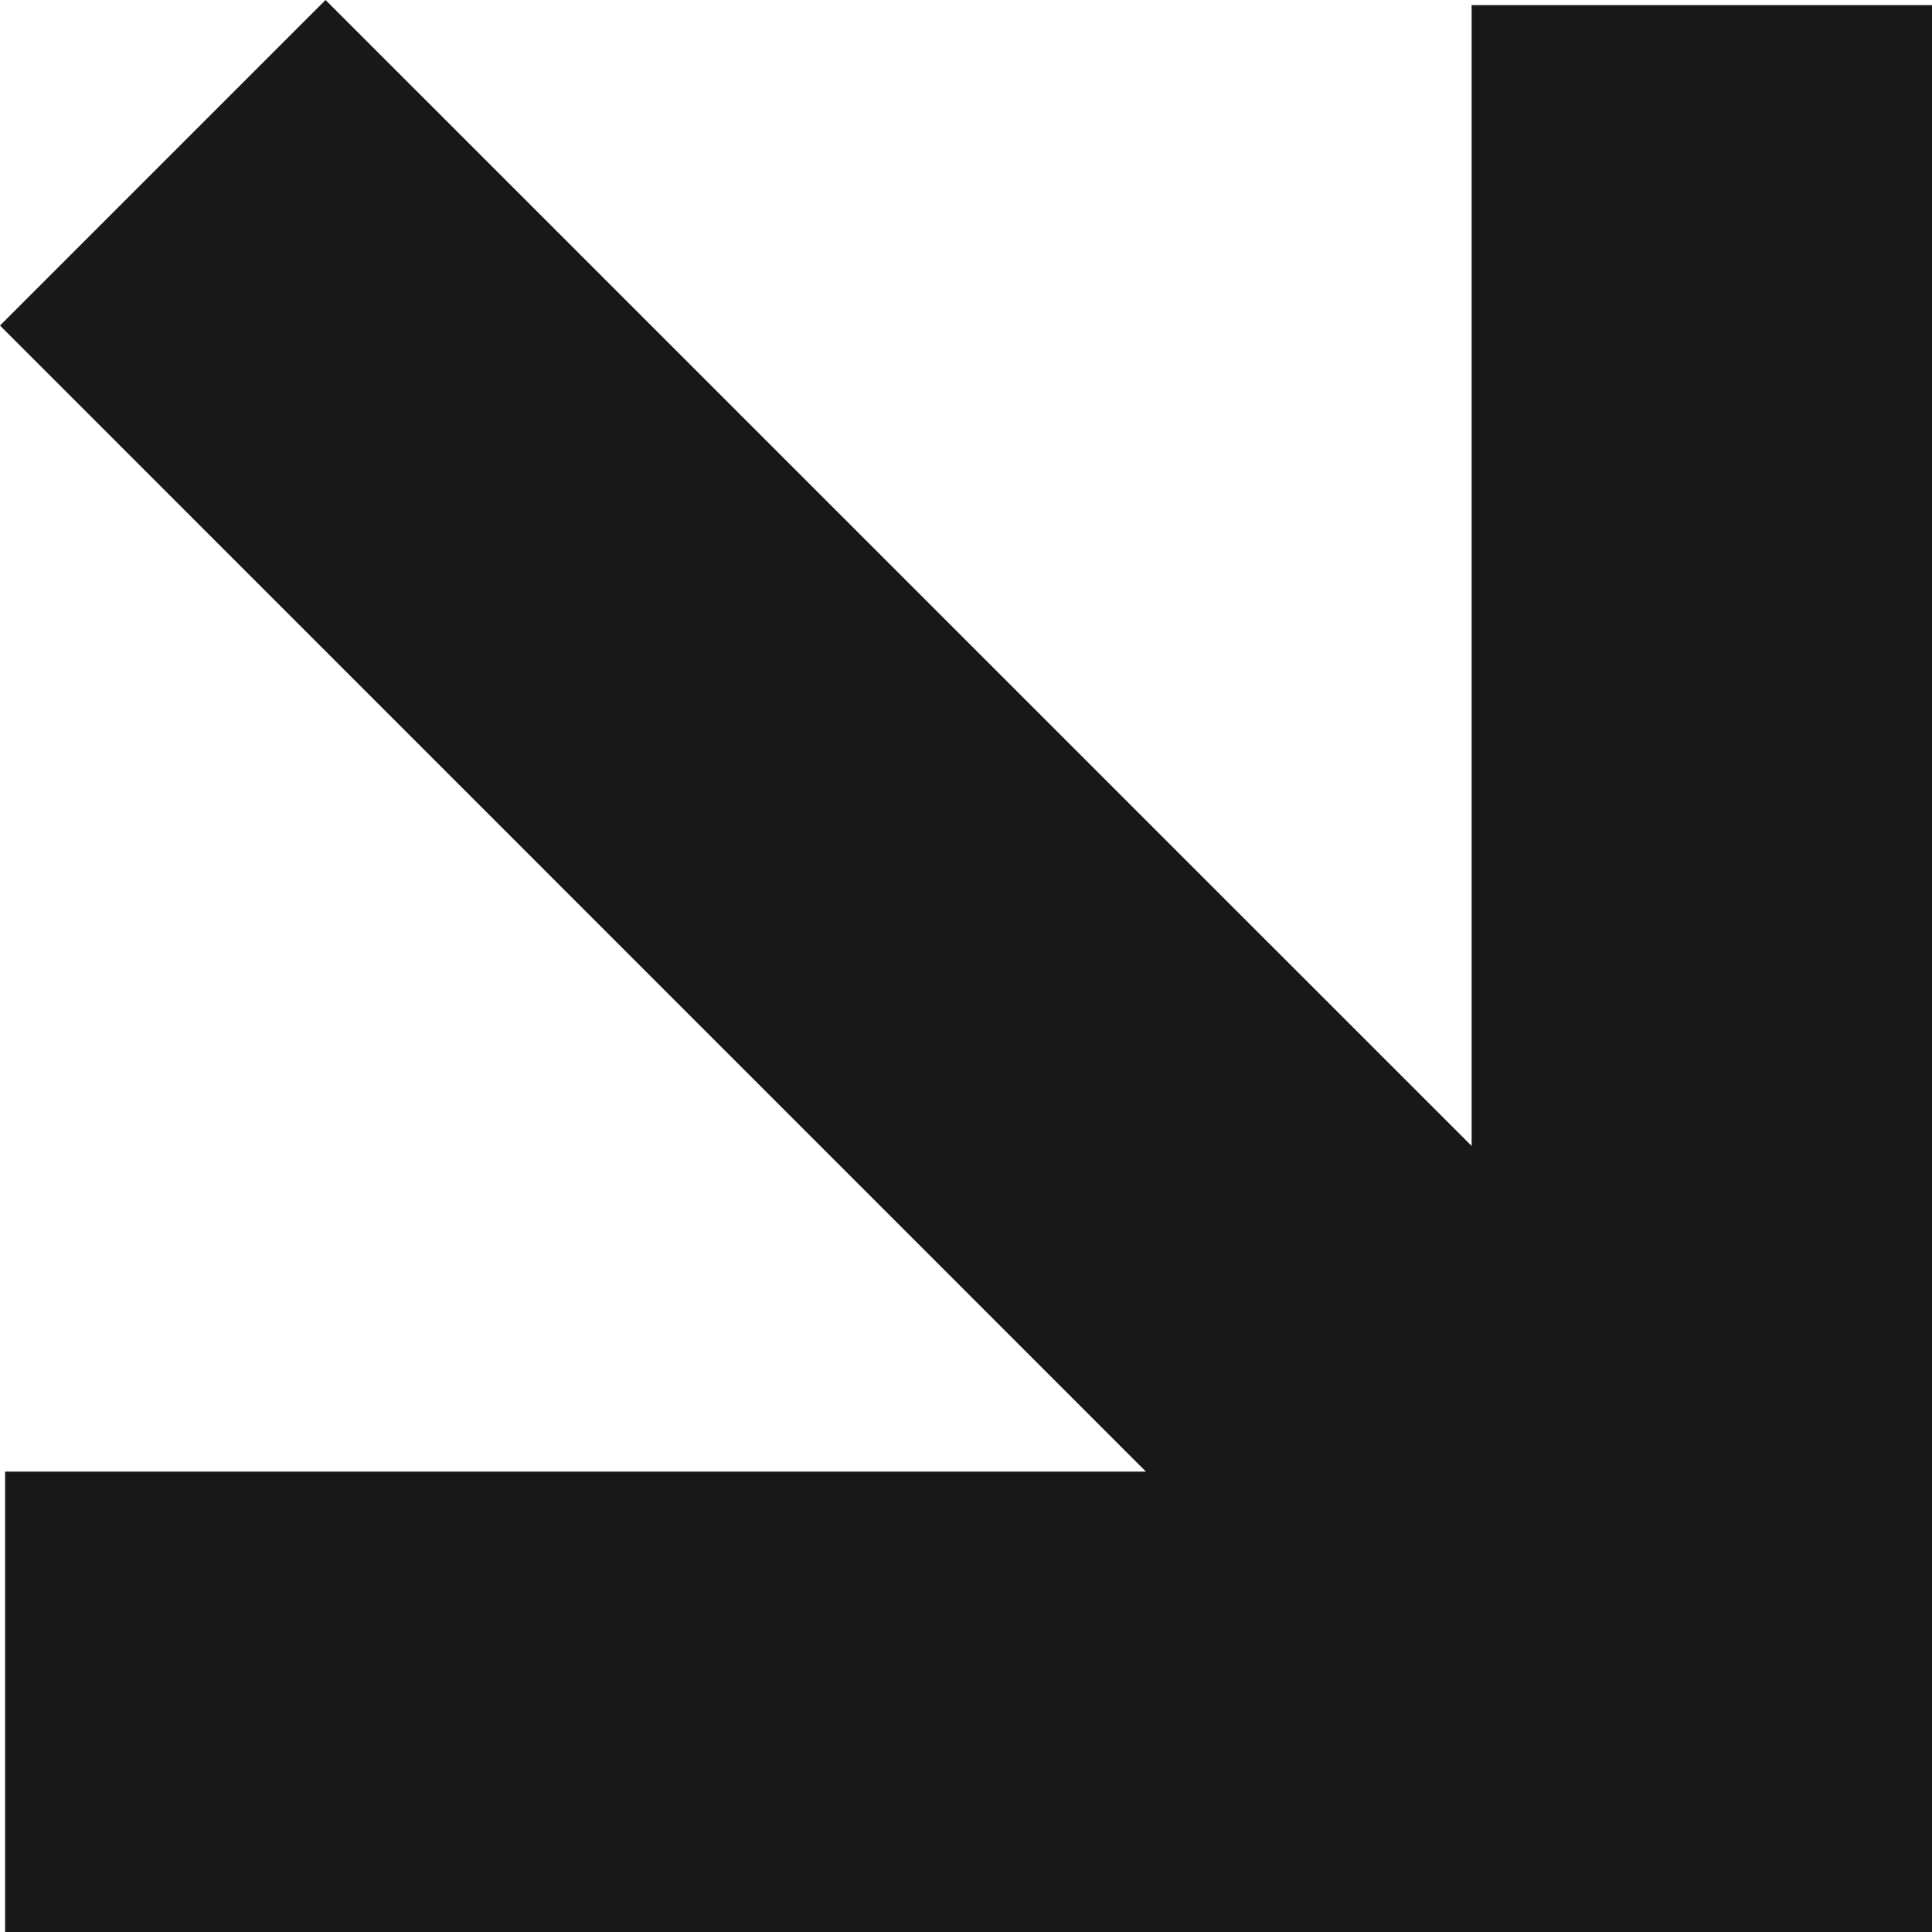 <?xml version="1.0" encoding="utf-8"?>
<svg xmlns="http://www.w3.org/2000/svg" fill="none" height="100%" overflow="visible" preserveAspectRatio="none" style="display: block;" viewBox="0 0 14 14" width="100%">
<path d="M10.664 8.304V0.037H14V14H0.037V10.664H8.304L0 2.359L2.359 0L10.664 8.304Z" fill="#181818" id="Vector 105 (Stroke)"/>
</svg>
